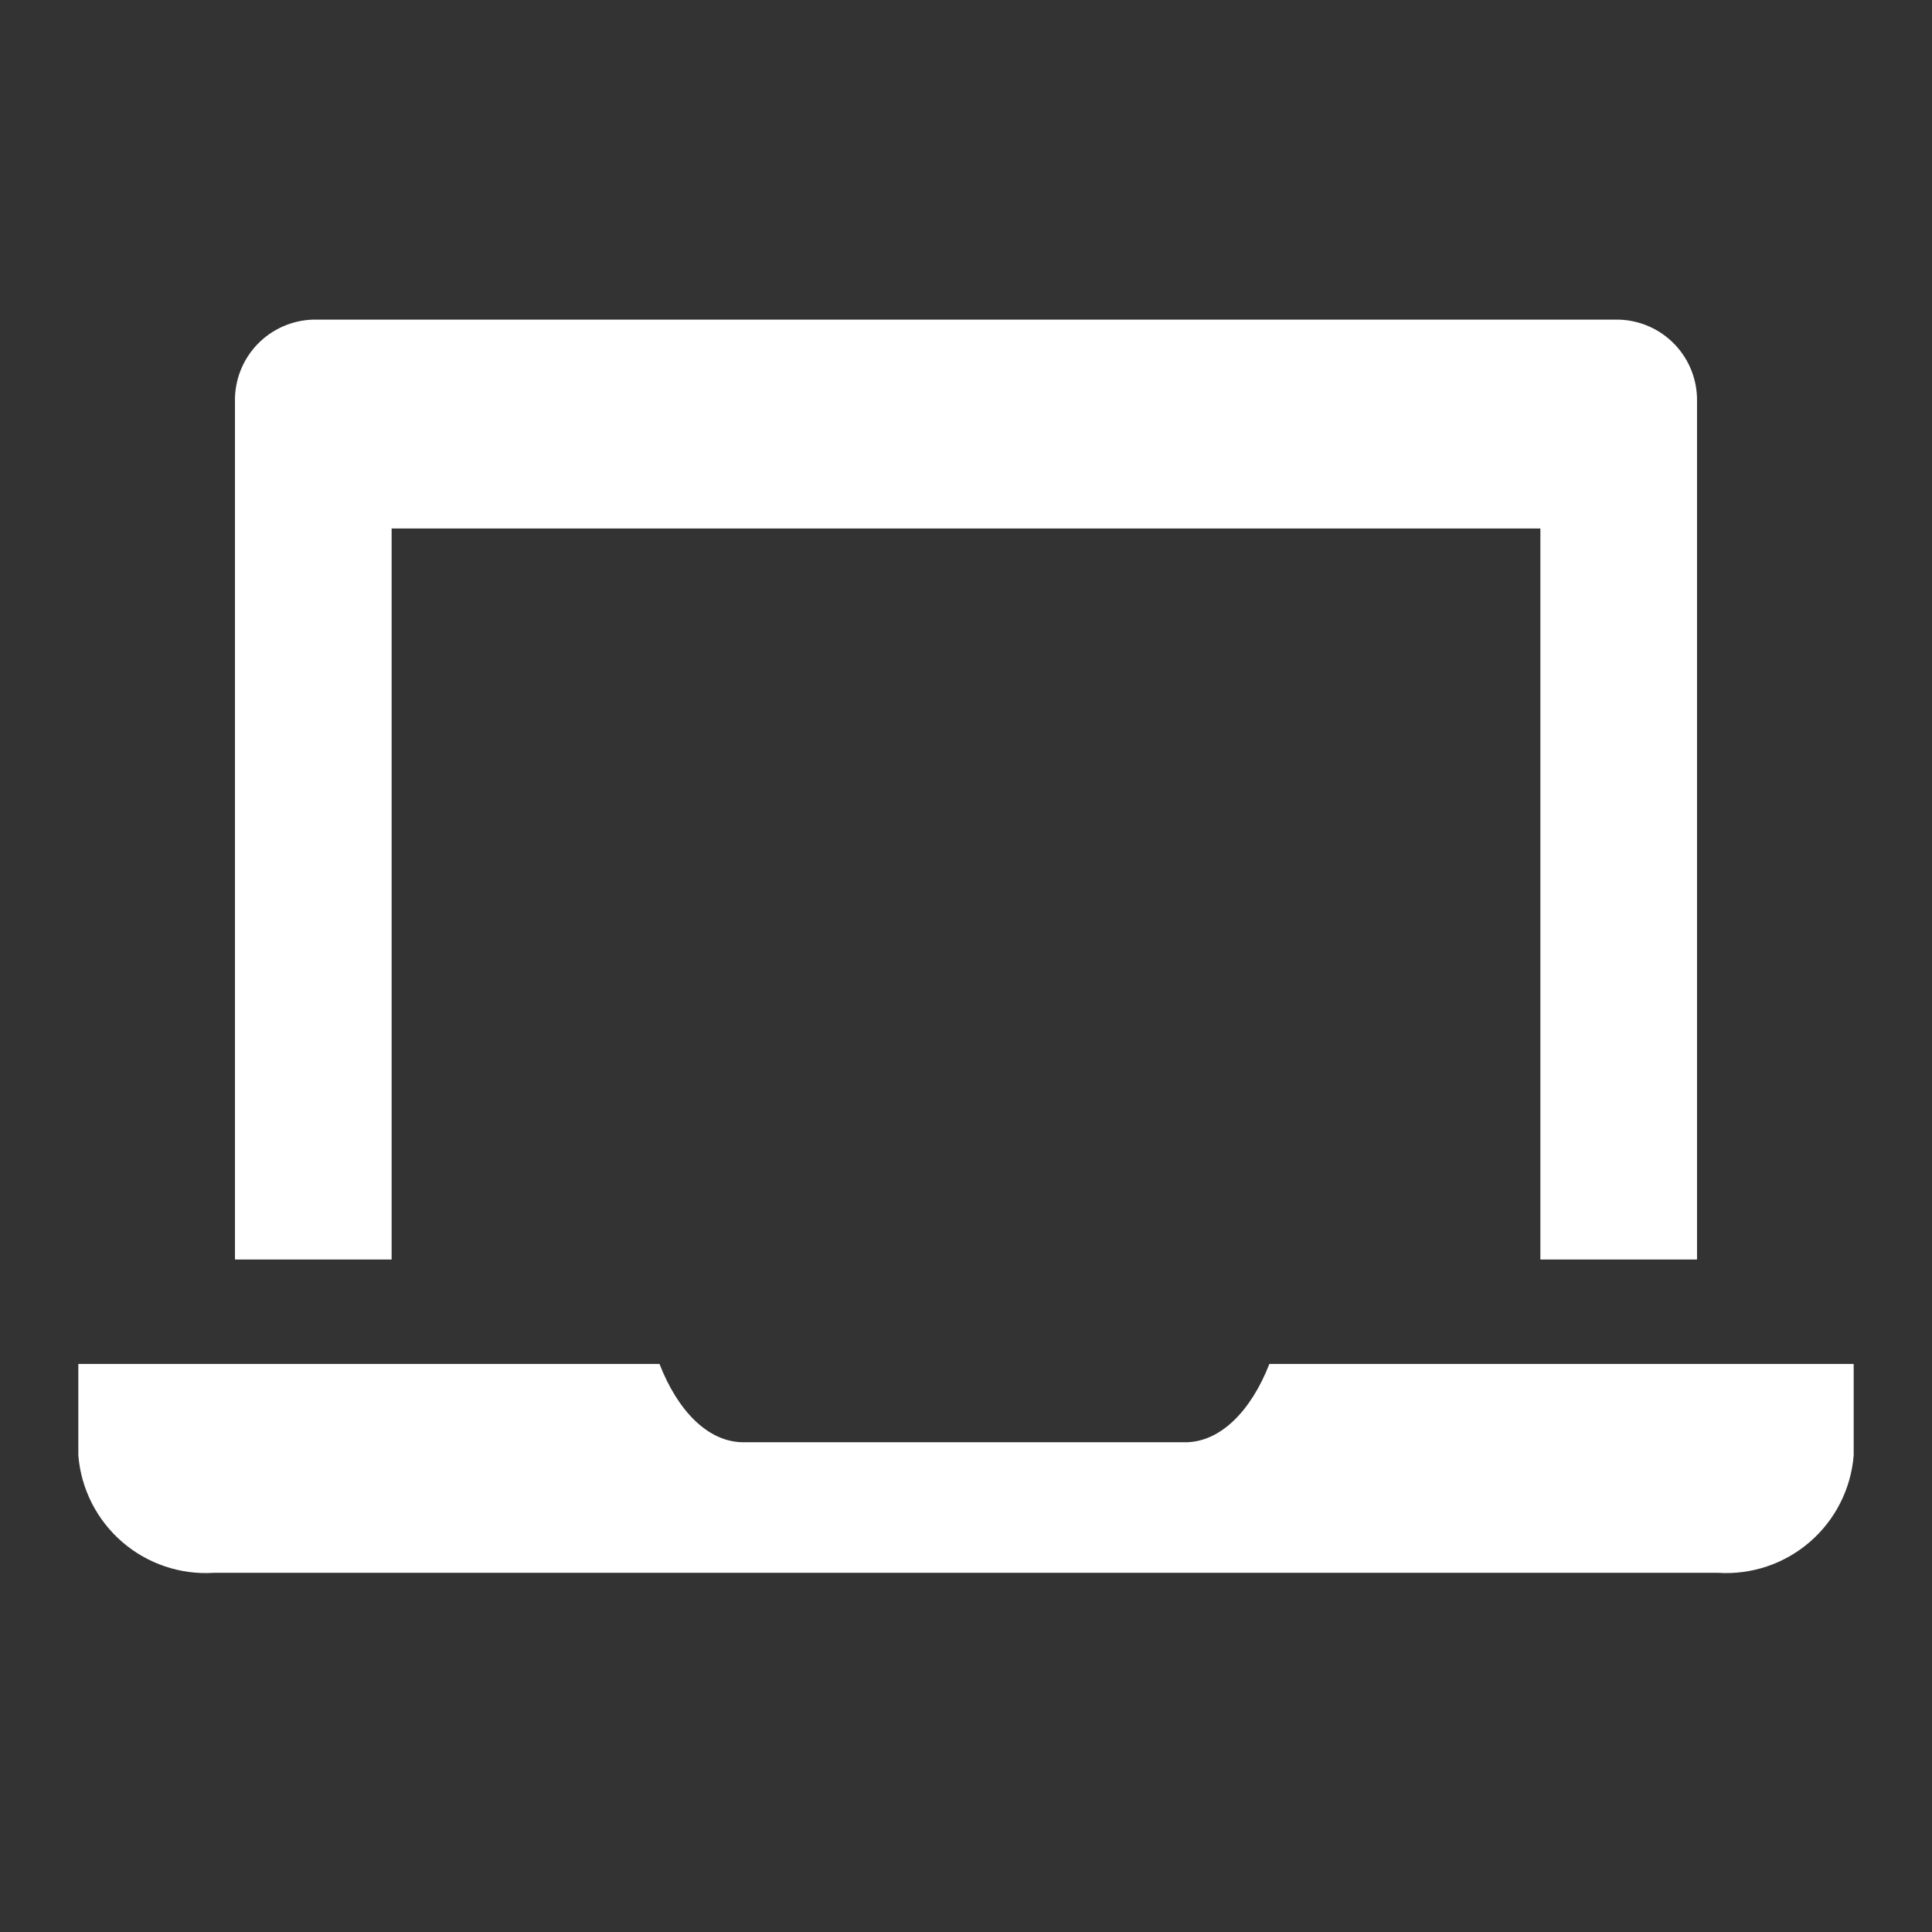 <svg width="37" height="37" viewBox="0 0 37 37" fill="none" xmlns="http://www.w3.org/2000/svg">
<rect x="0" y="0" width="37" height="37" fill="#333333" stroke="none"/>
<g clip-path="url(#clip0_0_1019)">
<path d="M24.31 26.121C23.96 27.021 23.37 27.621 22.7 27.621H14.24C13.56 27.621 12.98 27.021 12.63 26.121H1.5V27.871C1.551 28.512 1.853 29.108 2.339 29.529C2.825 29.95 3.458 30.163 4.1 30.121H32.9C33.542 30.163 34.175 29.95 34.661 29.529C35.148 29.108 35.449 28.512 35.5 27.871V26.121H24.31Z" fill="white"/>
<path d="M7.5 10.121H29.5V24.121H32.5V7.691C32.508 7.284 32.355 6.891 32.074 6.597C31.793 6.303 31.407 6.132 31 6.121H6C5.593 6.132 5.207 6.303 4.926 6.597C4.645 6.891 4.492 7.284 4.5 7.691V24.121H7.5V10.121Z" fill="white"/>
</g>
<defs>
<clipPath id="clip0_0_1019">
<rect width="36" height="36" fill="white" transform="translate(0.5 0.121)"/>
</clipPath>
</defs>
</svg>
